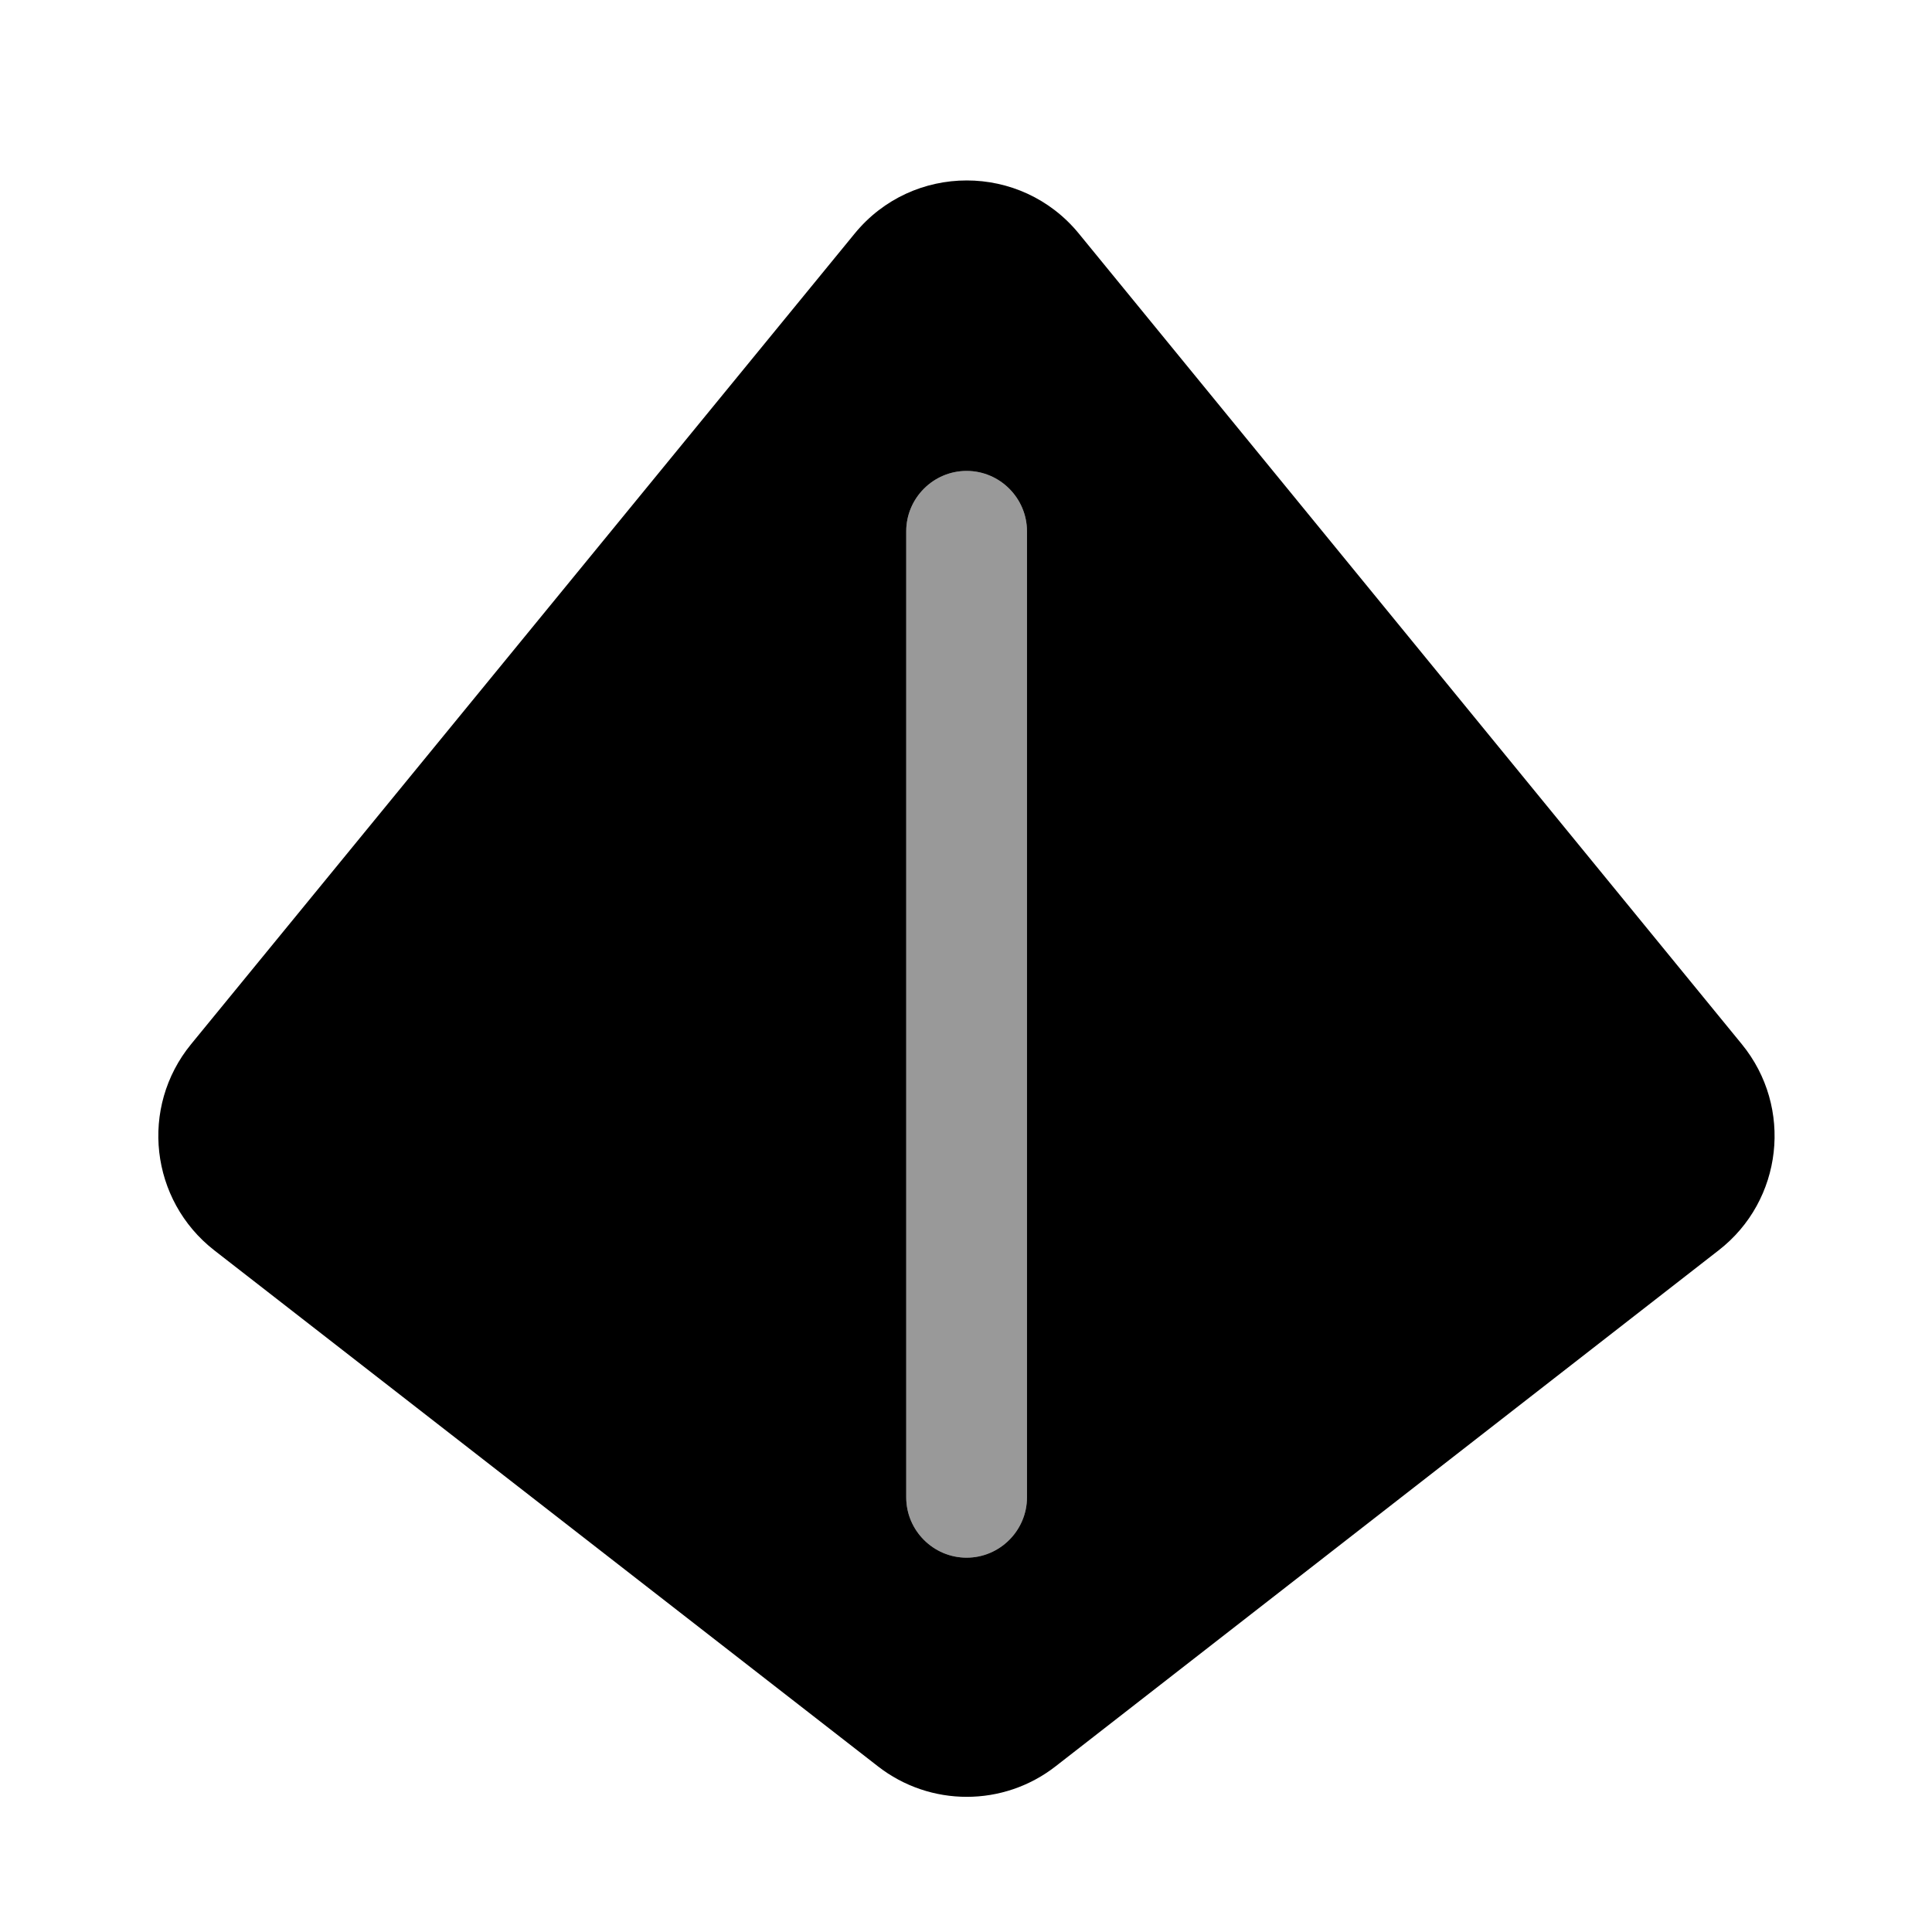 <svg xmlns="http://www.w3.org/2000/svg" viewBox="0 0 640 640"><!--! Font Awesome Pro 7.1.0 by @fontawesome - https://fontawesome.com License - https://fontawesome.com/license (Commercial License) Copyright 2025 Fonticons, Inc. --><path opacity=".4" fill="currentColor" d="M300.2 176L300.2 496C300.2 507 309.2 516 320.2 516C331.2 516 340.2 507 340.2 496L340.2 176C340.2 165 331.2 156 320.2 156C309.2 156 300.2 165 300.2 176z"/><path fill="currentColor" d="M283.1 77.4C302.3 53.9 338.2 53.9 357.4 77.4L577 345.9C594.1 366.8 590.6 397.7 569.3 414.2L349.7 585.1C332.4 598.6 308.1 598.6 290.8 585.1L71 414.2C49.7 397.6 46.2 366.8 63.3 345.9L283.1 77.4zM320.2 156C309.2 156 300.2 165 300.2 176L300.2 496C300.2 507 309.2 516 320.2 516C331.2 516 340.2 507 340.2 496L340.2 176C340.2 165 331.2 156 320.2 156z"/></svg>